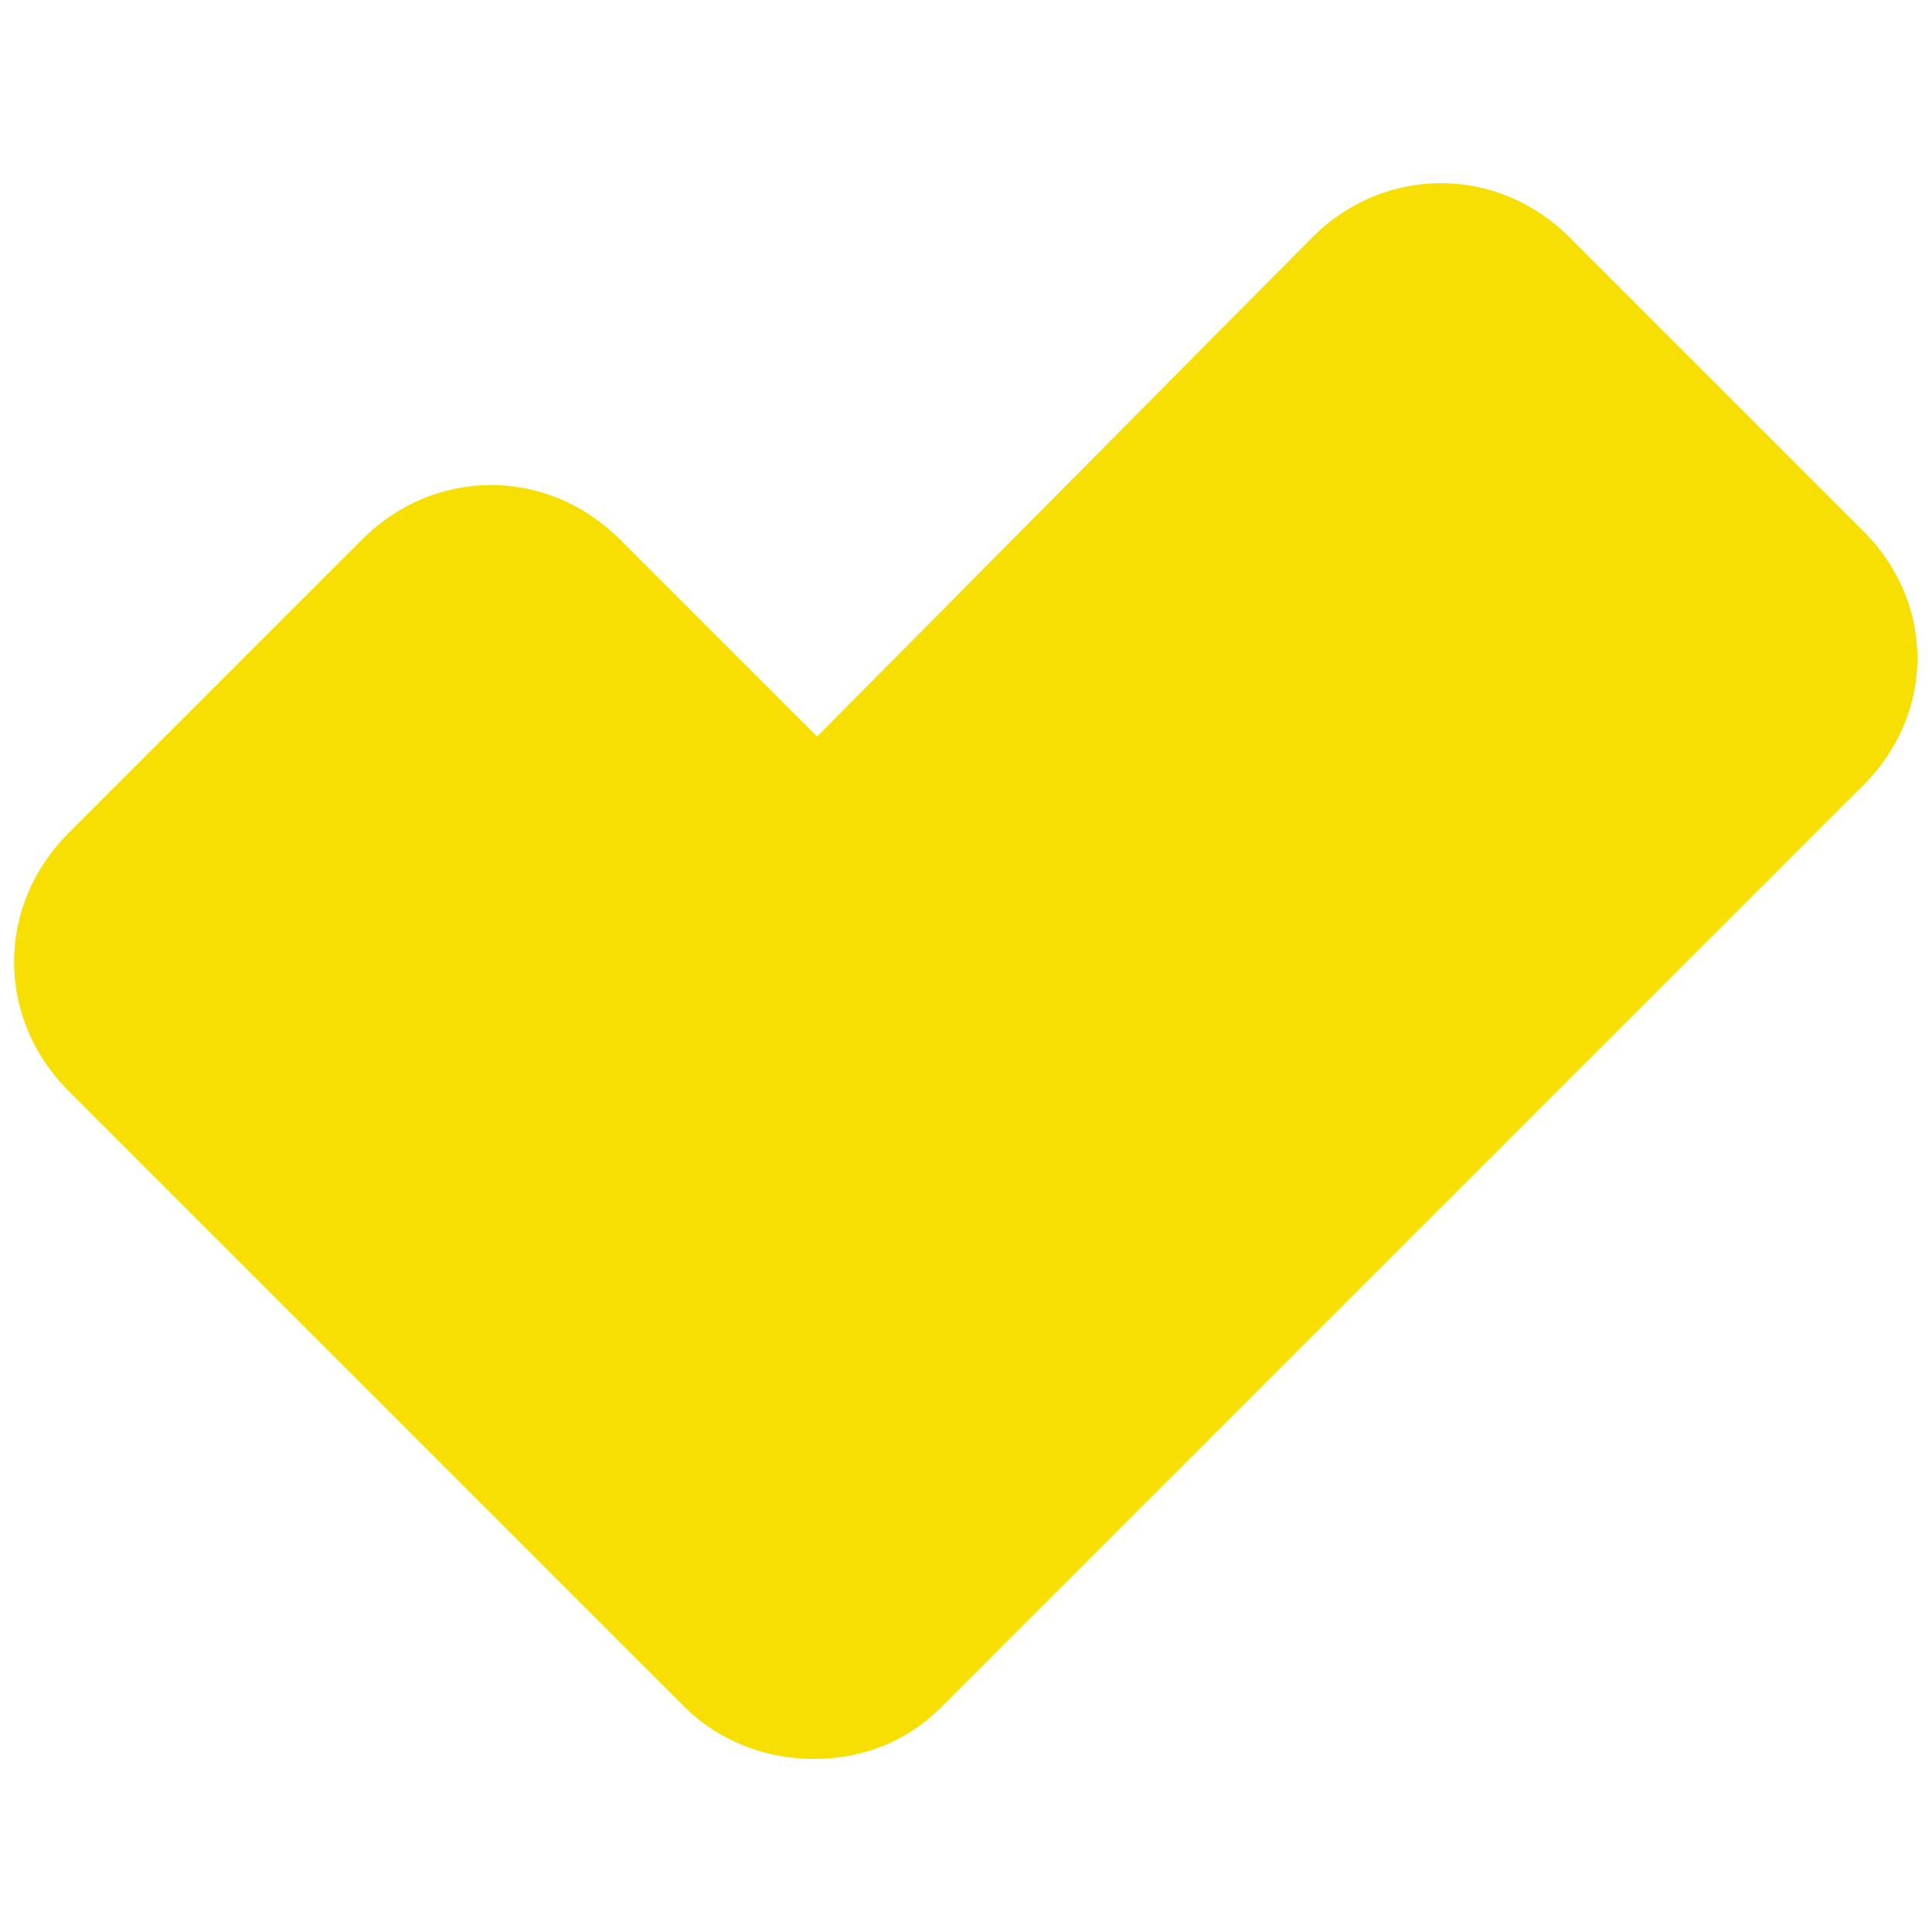 <?xml version="1.0" encoding="utf-8"?>
<!-- Generator: Adobe Illustrator 27.1.1, SVG Export Plug-In . SVG Version: 6.00 Build 0)  -->
<svg version="1.0" id="Camada_1" xmlns="http://www.w3.org/2000/svg" xmlns:xlink="http://www.w3.org/1999/xlink" x="0px" y="0px"
	 viewBox="0 0 48 48" style="enable-background:new 0 0 48 48;" xml:space="preserve">
<style type="text/css">
	.st0{display:none;fill:#F7DF04;}
	.st1{fill:#F7DF04;}
</style>
<path class="st0" d="M46.1,15.5l-8.7-8.7c-2.1-2.1-5.5-2.1-7.6,0l-5.8,5.8l-5.8-5.8c-2.1-2.1-5.5-2.1-7.6,0l-8.7,8.7
	c-2.1,2.1-2.1,5.5,0,7.6l18.3,18.3c1.1,1.1,2.5,1.6,3.9,1.6c1.4,0,2.8-0.5,3.9-1.6l18.3-18.3C48.2,21.1,48.2,17.7,46.1,15.5z"/>
<path class="st0" d="M40.3,3H7.7C5.1,3,2.9,5.1,2.9,7.7v15.5c0,2.6,2.1,4.7,4.7,4.7h1.5l1.4,12.6c0,2.6,2.1,4.7,4.7,4.7h17.3
	c2.6,0,4.7-2.1,4.7-4.7l1.4-12.6h1.5c2.6,0,4.7-2.1,4.7-4.7V7.7C45.1,5.1,42.9,3,40.3,3z"/>
<path class="st1" d="M46.3,13.2L39,5.9c-1.8-1.8-4.6-1.8-6.4,0L20.3,18.3l-4.9-4.9c-1.8-1.8-4.6-1.8-6.4,0l-7.3,7.3
	c-1.8,1.8-1.8,4.6,0,6.4l15.3,15.3c0.9,0.9,2.1,1.3,3.2,1.3c1.2,0,2.3-0.4,3.2-1.3l22.8-22.8C48.1,17.8,48.1,15,46.3,13.2z"/>
<path class="st0" d="M41.5,27.8c0,9.7-7.9,17.6-17.6,17.6c-9.7,0-17.6-7.9-17.6-17.6c0-9.7,10.3-17.9,17.6-25.1
	C32.2,10.2,41.5,18.1,41.5,27.8z"/>
</svg>
